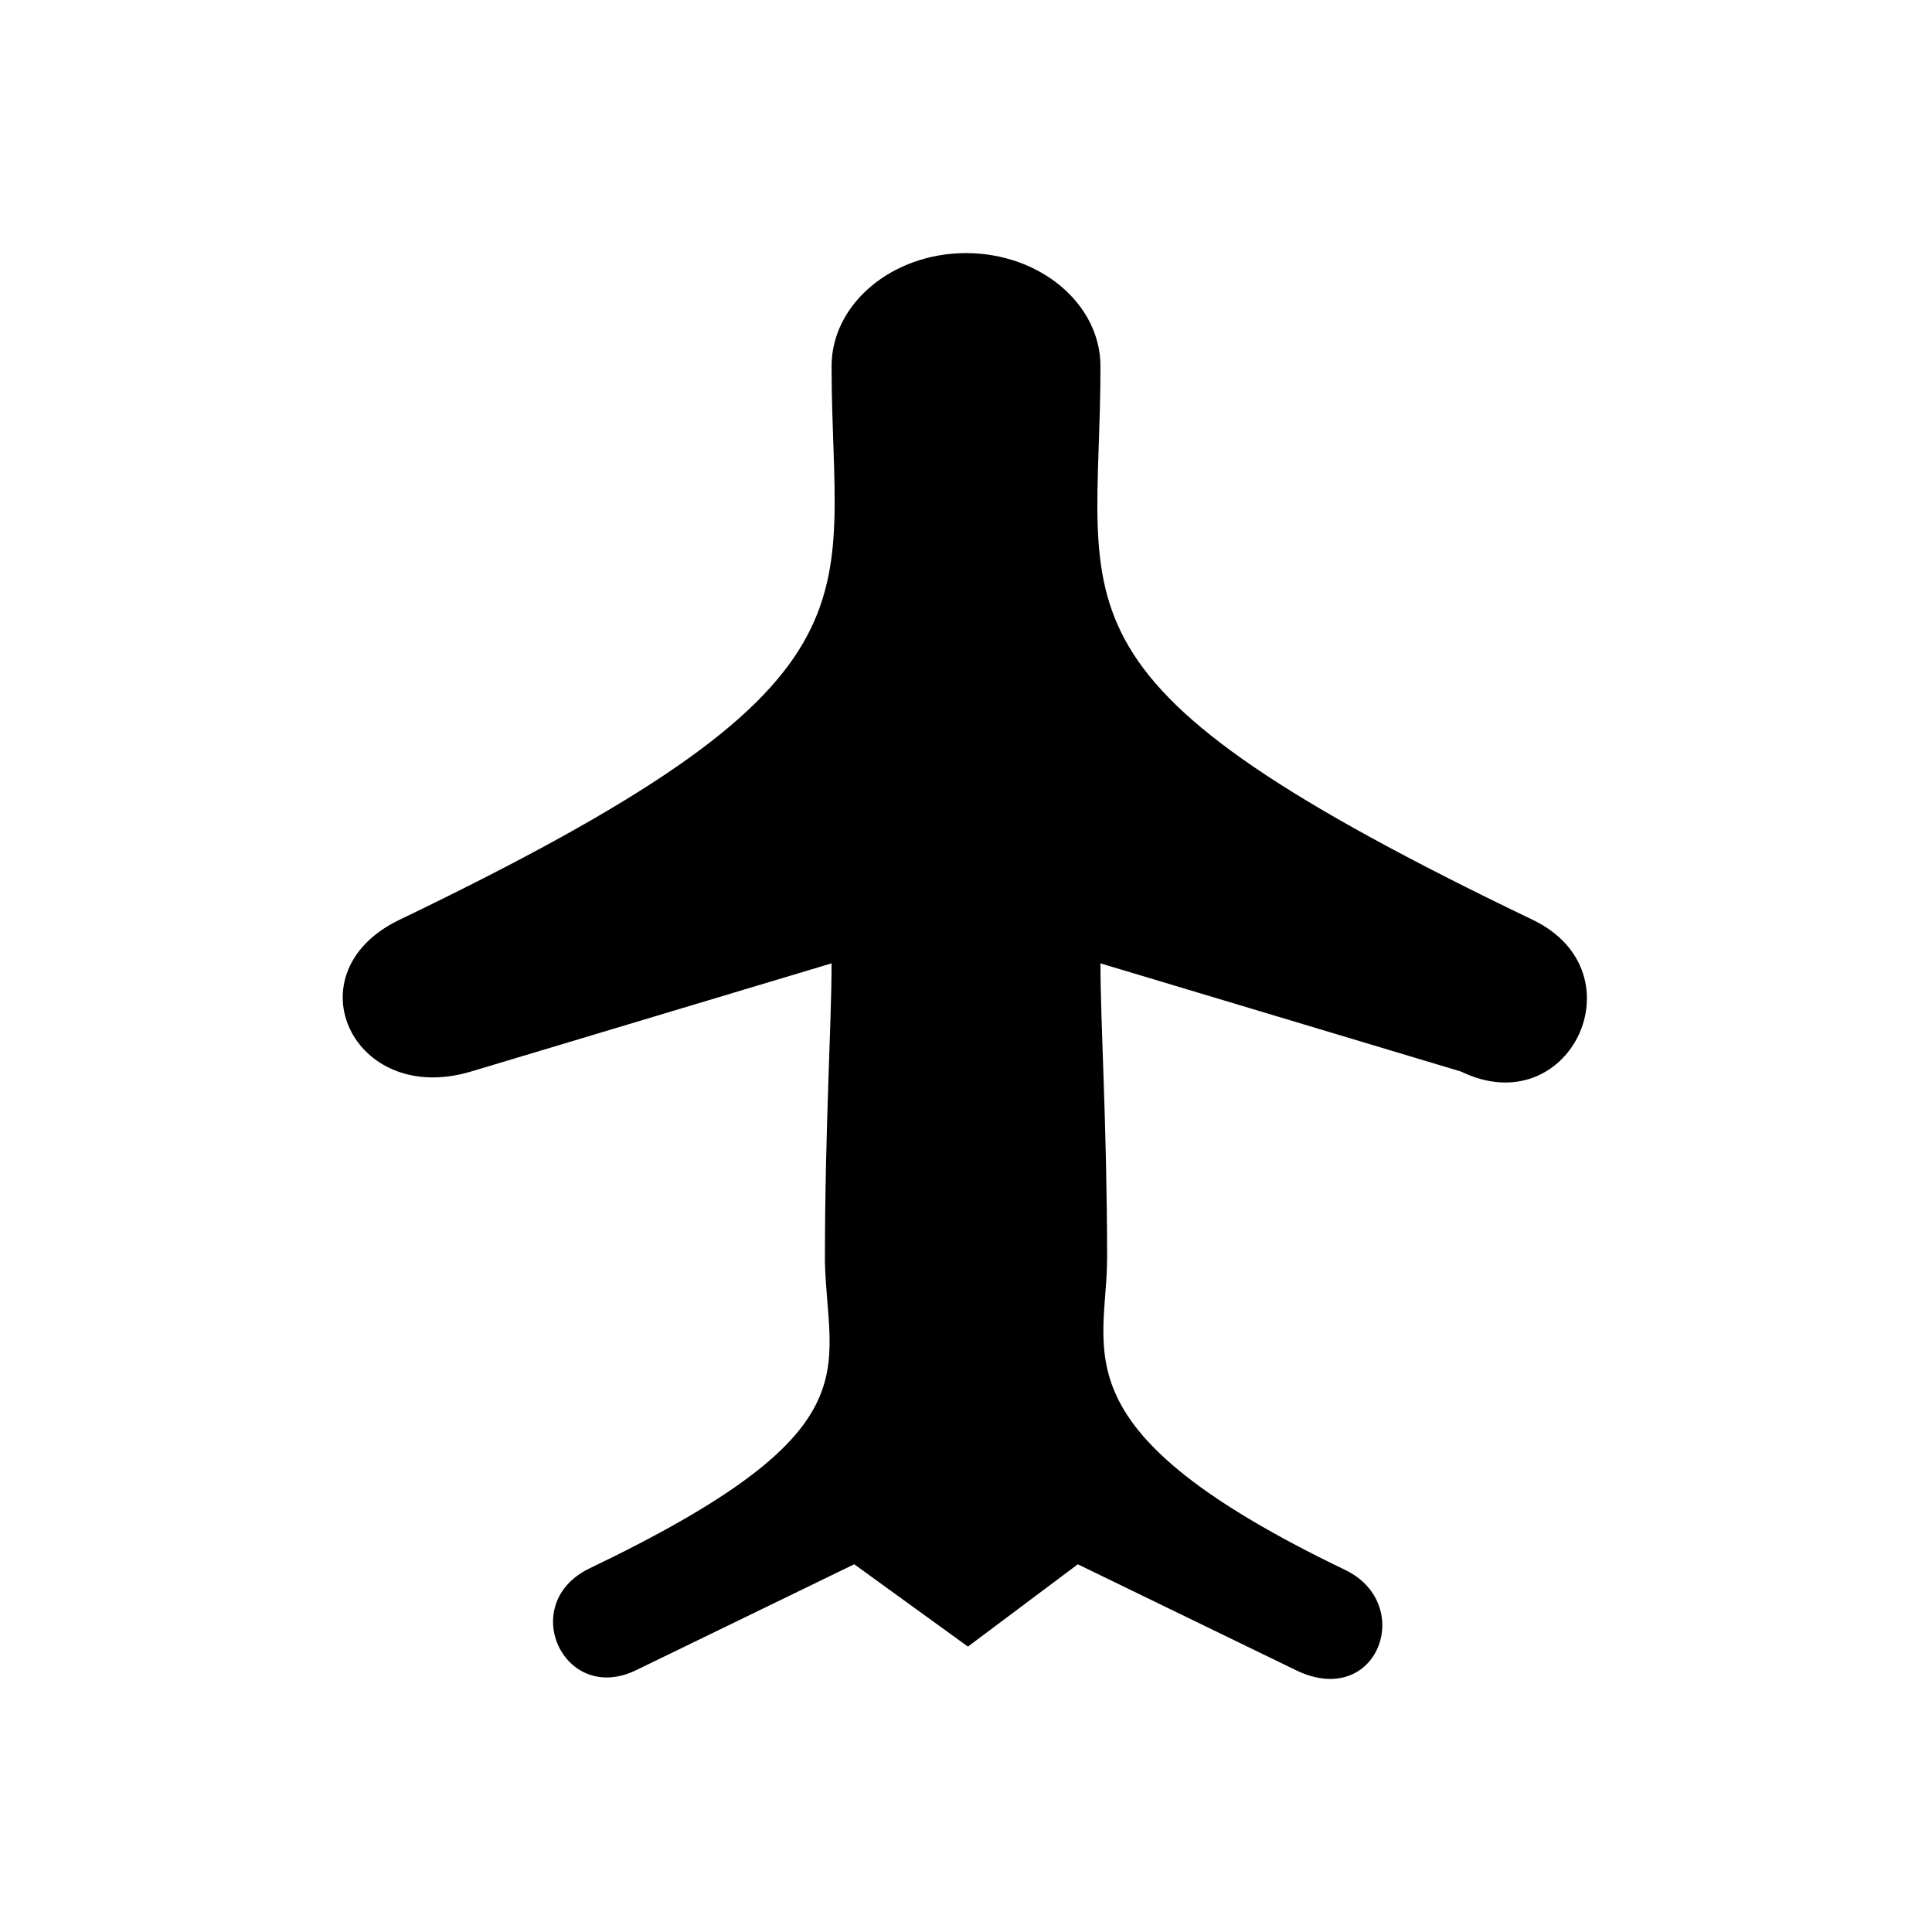 <?xml version="1.0" encoding="UTF-8"?>
<!-- Uploaded to: ICON Repo, www.iconrepo.com, Generator: ICON Repo Mixer Tools -->
<svg fill="#000000" width="800px" height="800px" version="1.1" viewBox="144 144 512 512" xmlns="http://www.w3.org/2000/svg">
 <path d="m370.38 558.55-57.797 28.062c-19.215 9.328-31.613-17.625-12.398-26.949 75.926-36.395 63.164-51.945 62.422-81.266 0.02-36.156 1.766-62.695 1.766-79.102l-95.535 28.668c-31.352 9.406-47.934-26.152-19.102-40.148 132.64-63.734 114.64-82.93 114.64-146.78 0-16.48 16.035-29.961 35.629-29.961 19.598 0 35.629 13.48 35.629 29.961 0 66.395-18.02 83.039 114.57 146.74 28.906 13.887 9.797 54.188-19.031 40.191l-95.539-28.668c0 16.219 1.707 41.926 1.766 77.844 0 25.375-14.008 45.871 63.102 82.91 18.793 9.121 8.52 37.043-13.074 26.562l-57.797-28.062-29.117 21.812-30.129-21.812z" fill-rule="evenodd"/>
</svg>